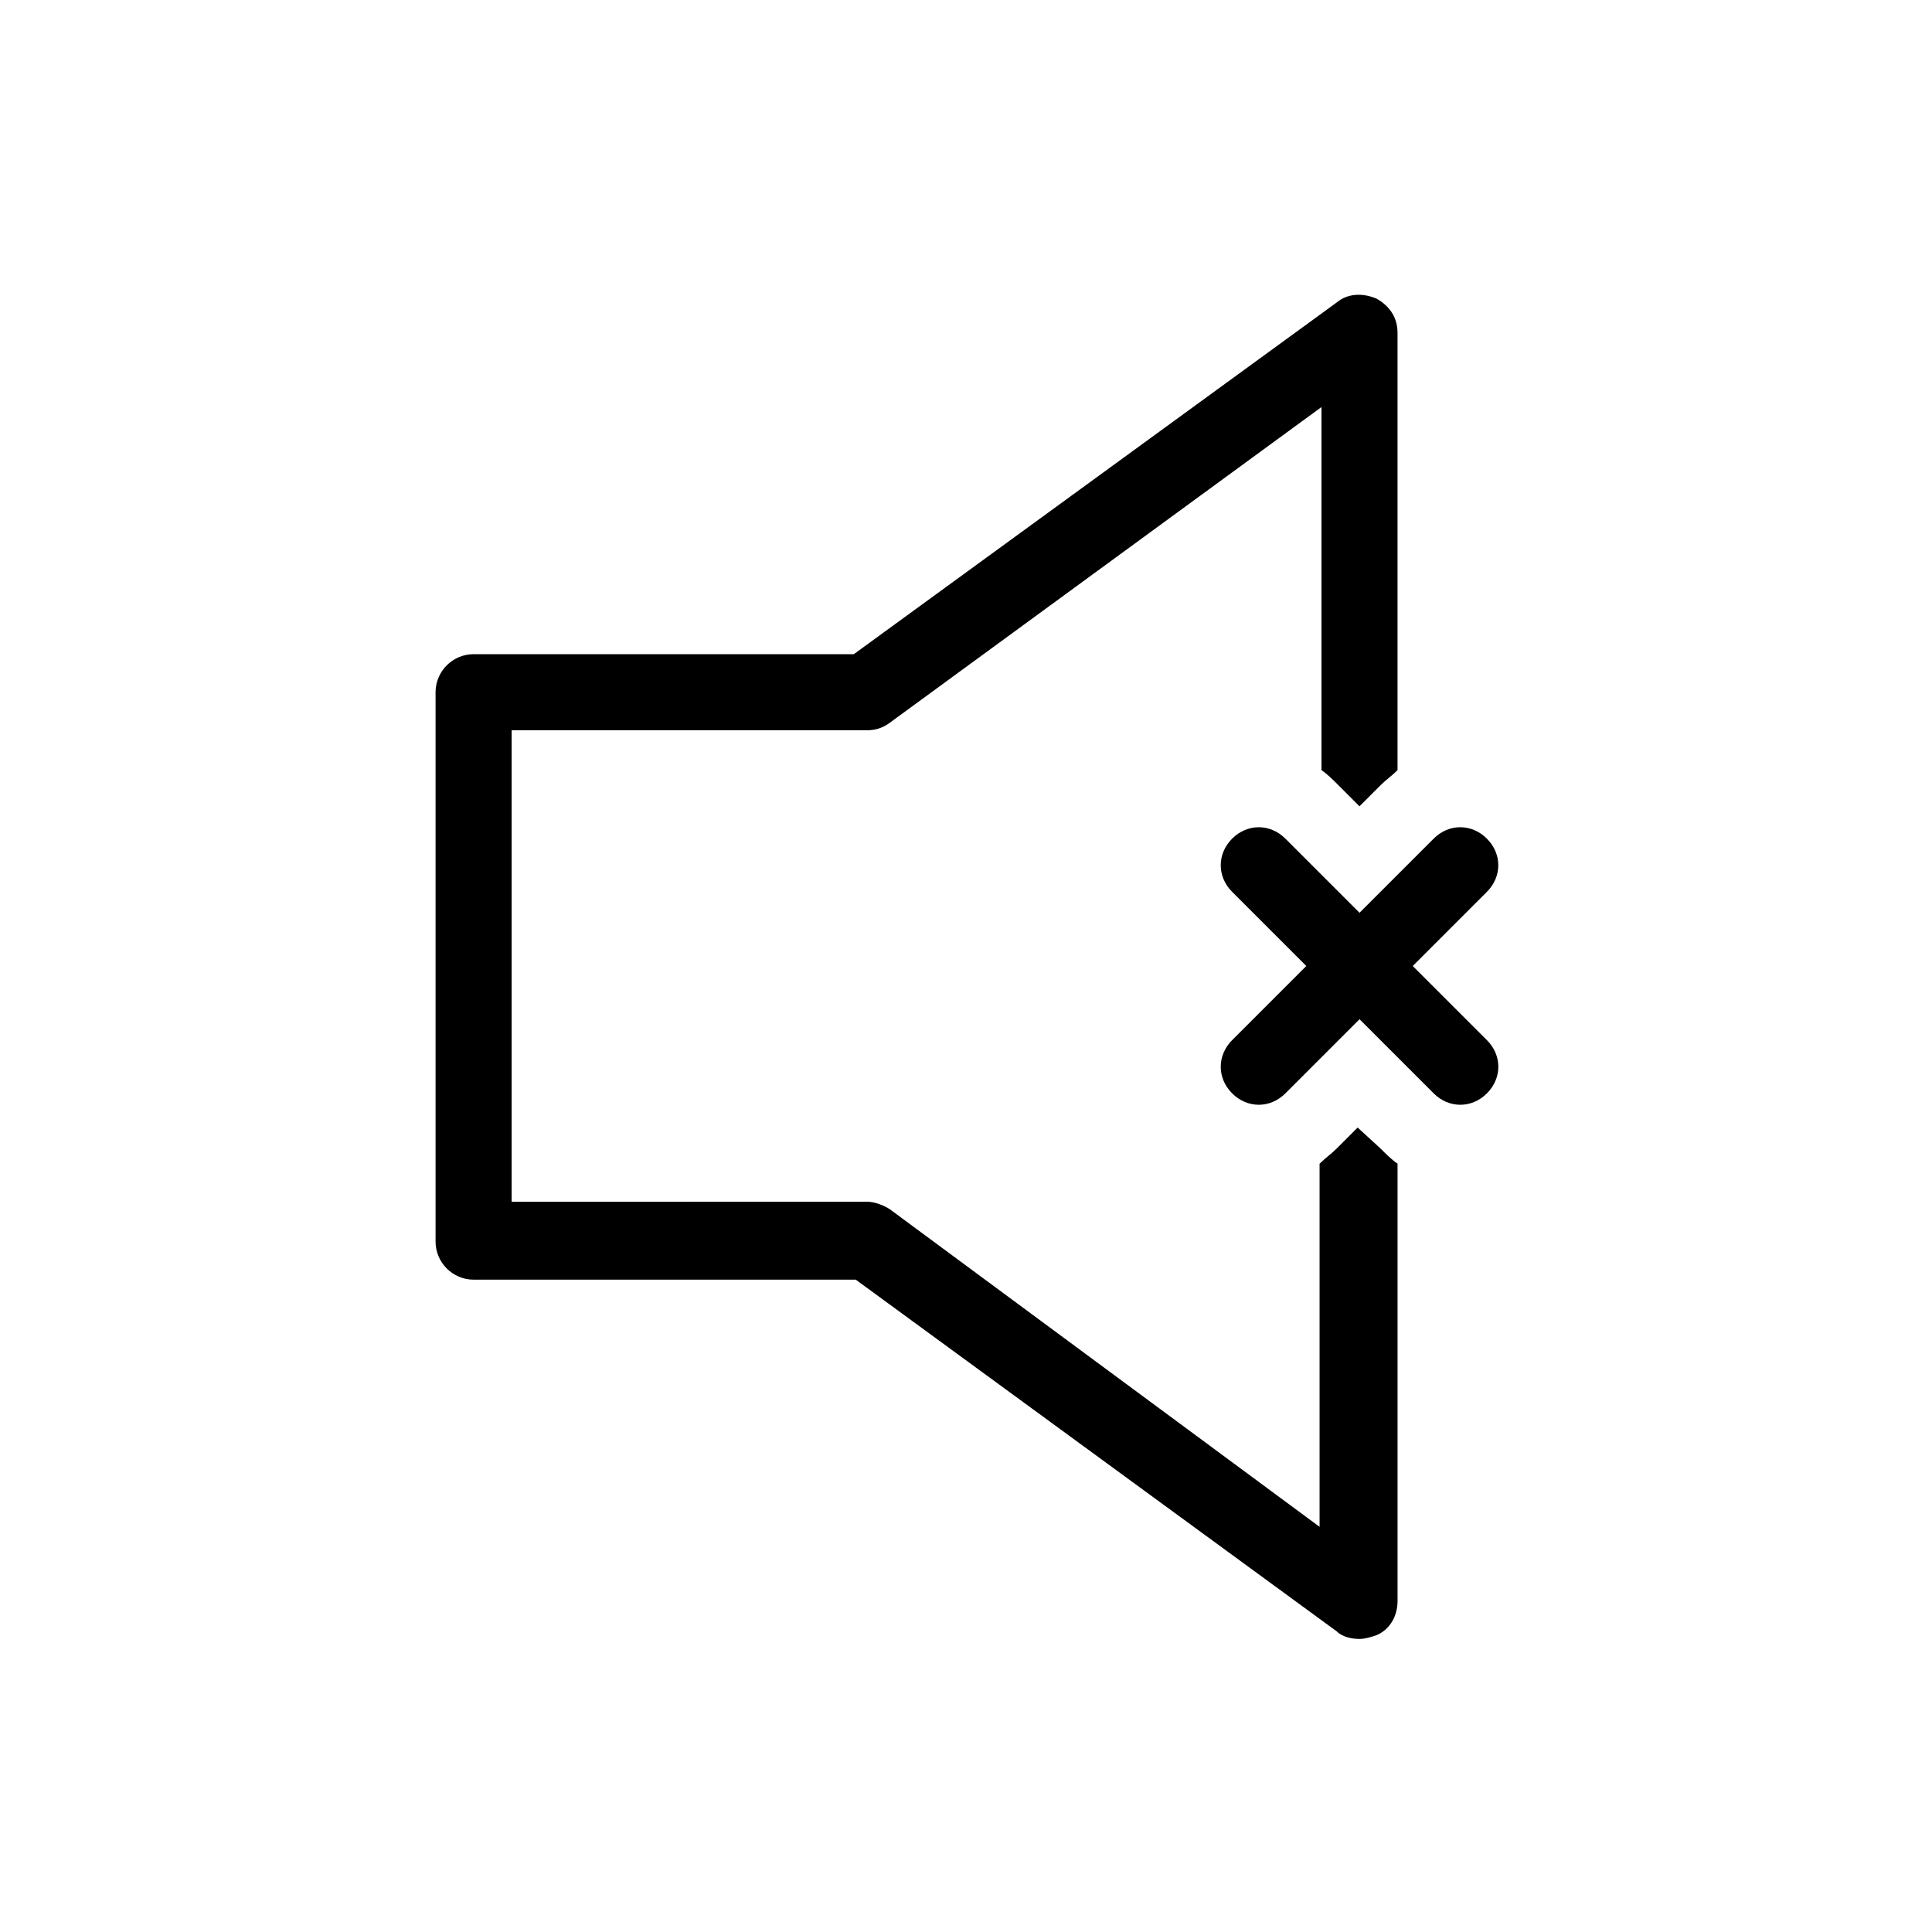 <?xml version="1.0" encoding="UTF-8"?>
<!-- The Best Svg Icon site in the world: iconSvg.co, Visit us! https://iconsvg.co -->
<svg fill="#000000" width="800px" height="800px" version="1.1" viewBox="144 144 512 512" xmlns="http://www.w3.org/2000/svg">
 <path d="m518.39 400 19.648-19.648c4.031-4.031 4.031-10.078 0-14.105-4.031-4.031-10.078-4.031-14.105 0l-19.648 19.648-19.648-19.648c-4.031-4.031-10.078-4.031-14.105 0-4.031 4.031-4.031 10.078 0 14.105l19.648 19.648-19.648 19.648c-4.031 4.031-4.031 10.078 0 14.105 2.016 2.016 4.535 3.023 7.055 3.023 2.519 0 5.039-1.008 7.055-3.023l19.648-19.648 19.648 19.648c2.016 2.016 4.535 3.023 7.055 3.023 2.519 0 5.039-1.008 7.055-3.023 4.031-4.031 4.031-10.078 0-14.105zm-14.609 42.824-5.543 5.543c-1.512 1.512-3.023 2.519-4.535 4.031v96.227l-113.86-84.141c-1.512-1.008-4.031-2.016-6.047-2.016l-94.211 0.004v-124.95h94.211c2.016 0 4.031-0.504 6.047-2.016l114.36-83.633v96.227c1.512 1.008 3.023 2.519 4.535 4.031l5.543 5.543 5.543-5.543c1.512-1.512 3.023-2.519 4.535-4.031v-115.88c0-4.031-2.016-7.055-5.543-9.07-3.527-1.512-7.559-1.512-10.578 1.008l-127.97 93.207h-100.76c-5.543 0-10.078 4.535-10.078 10.078v145.6c0 5.543 4.535 10.078 10.078 10.078h101.27l127.46 93.199c1.512 1.512 4.031 2.016 6.047 2.016 1.512 0 3.023-0.504 4.535-1.008 3.527-1.512 5.543-5.039 5.543-9.07v-115.88c-1.512-1.008-3.023-2.519-4.535-4.031l-6.047-5.543z"/>
</svg>
